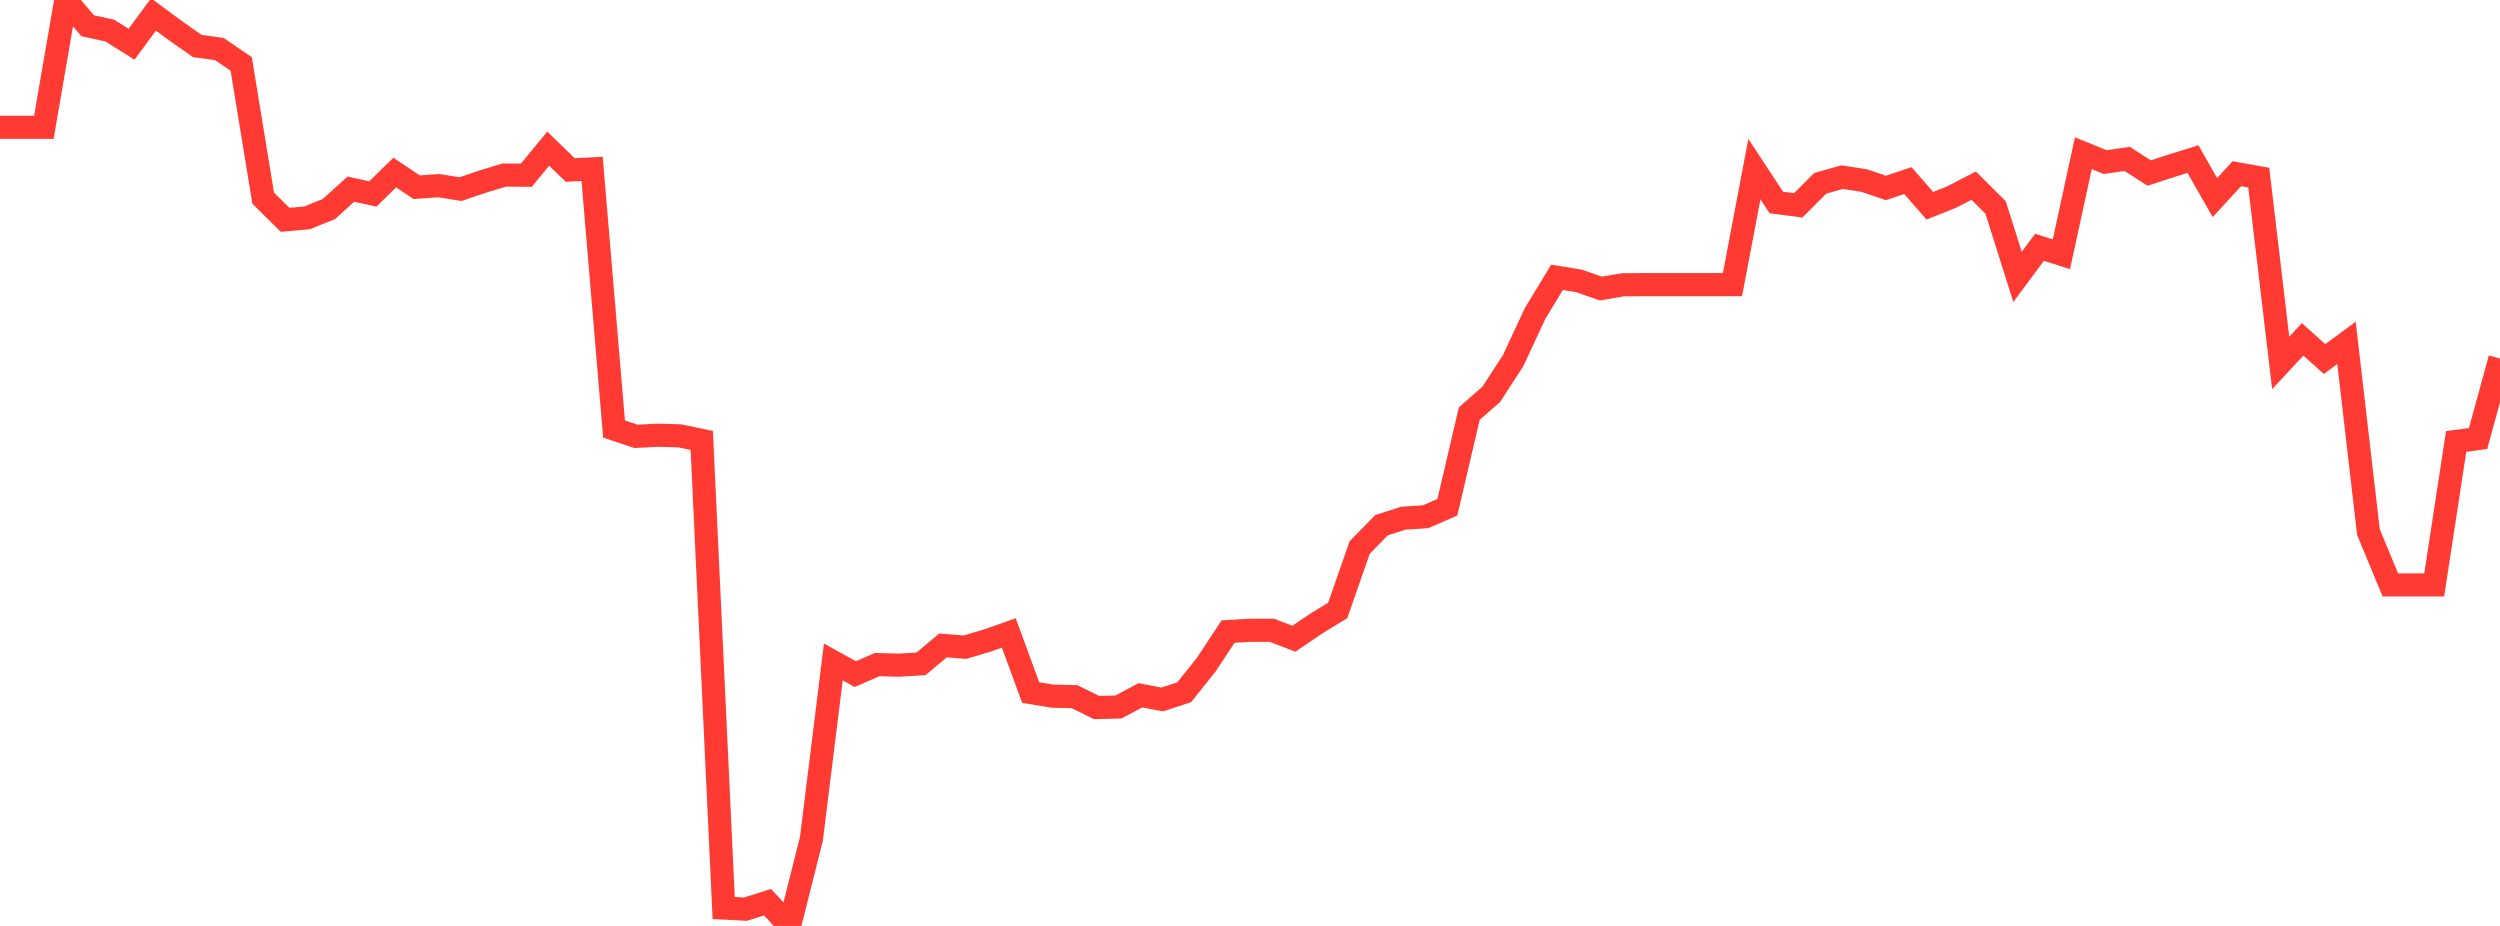 <?xml version="1.0" standalone="no"?>
<!DOCTYPE svg PUBLIC "-//W3C//DTD SVG 1.1//EN" "http://www.w3.org/Graphics/SVG/1.1/DTD/svg11.dtd">

<svg width="135" height="50" viewBox="0 0 135 50" preserveAspectRatio="none" 
  xmlns="http://www.w3.org/2000/svg"
  xmlns:xlink="http://www.w3.org/1999/xlink">


<polyline points="0.0, 6.875 1.184, 6.875 2.368, 6.875 3.553, 0.0 4.737, 1.393 5.921, 1.649 7.105, 2.387 8.289, 0.782 9.474, 1.657 10.658, 2.487 11.842, 2.646 13.026, 3.454 14.211, 10.698 15.395, 11.871 16.579, 11.765 17.763, 11.287 18.947, 10.214 20.132, 10.476 21.316, 9.318 22.5, 10.11 23.684, 10.024 24.868, 10.213 26.053, 9.81 27.237, 9.452 28.421, 9.462 29.605, 8.027 30.789, 9.178 31.974, 9.122 33.158, 23.168 34.342, 23.563 35.526, 23.503 36.711, 23.536 37.895, 23.783 39.079, 49.034 40.263, 49.093 41.447, 48.718 42.632, 50.0 43.816, 45.3 45.0, 35.746 46.184, 36.402 47.368, 35.887 48.553, 35.92 49.737, 35.845 50.921, 34.854 52.105, 34.948 53.289, 34.597 54.474, 34.18 55.658, 37.397 56.842, 37.593 58.026, 37.621 59.211, 38.206 60.395, 38.179 61.579, 37.547 62.763, 37.771 63.947, 37.382 65.132, 35.899 66.316, 34.103 67.5, 34.037 68.684, 34.037 69.868, 34.492 71.053, 33.688 72.237, 32.963 73.421, 29.567 74.605, 28.358 75.789, 27.98 76.974, 27.906 78.158, 27.39 79.342, 22.332 80.526, 21.298 81.711, 19.47 82.895, 16.927 84.079, 14.976 85.263, 15.168 86.447, 15.582 87.632, 15.379 88.816, 15.369 90.0, 15.369 91.184, 15.369 92.368, 15.369 93.553, 15.369 94.737, 9.134 95.921, 10.933 97.105, 11.088 98.289, 9.901 99.474, 9.564 100.658, 9.75 101.842, 10.149 103.026, 9.752 104.211, 11.111 105.395, 10.637 106.579, 10.026 107.763, 11.205 108.947, 14.952 110.132, 13.354 111.316, 13.73 112.5, 8.274 113.684, 8.753 114.868, 8.581 116.053, 9.343 117.237, 8.961 118.421, 8.59 119.605, 10.67 120.789, 9.381 121.974, 9.594 123.158, 19.599 124.342, 18.324 125.526, 19.389 126.711, 18.514 127.895, 28.731 129.079, 31.585 130.263, 31.585 131.447, 31.585 132.632, 23.838 133.816, 23.681 135.0, 19.361" fill="none" stroke="#ff3a33" stroke-width="1.25"/>

</svg>